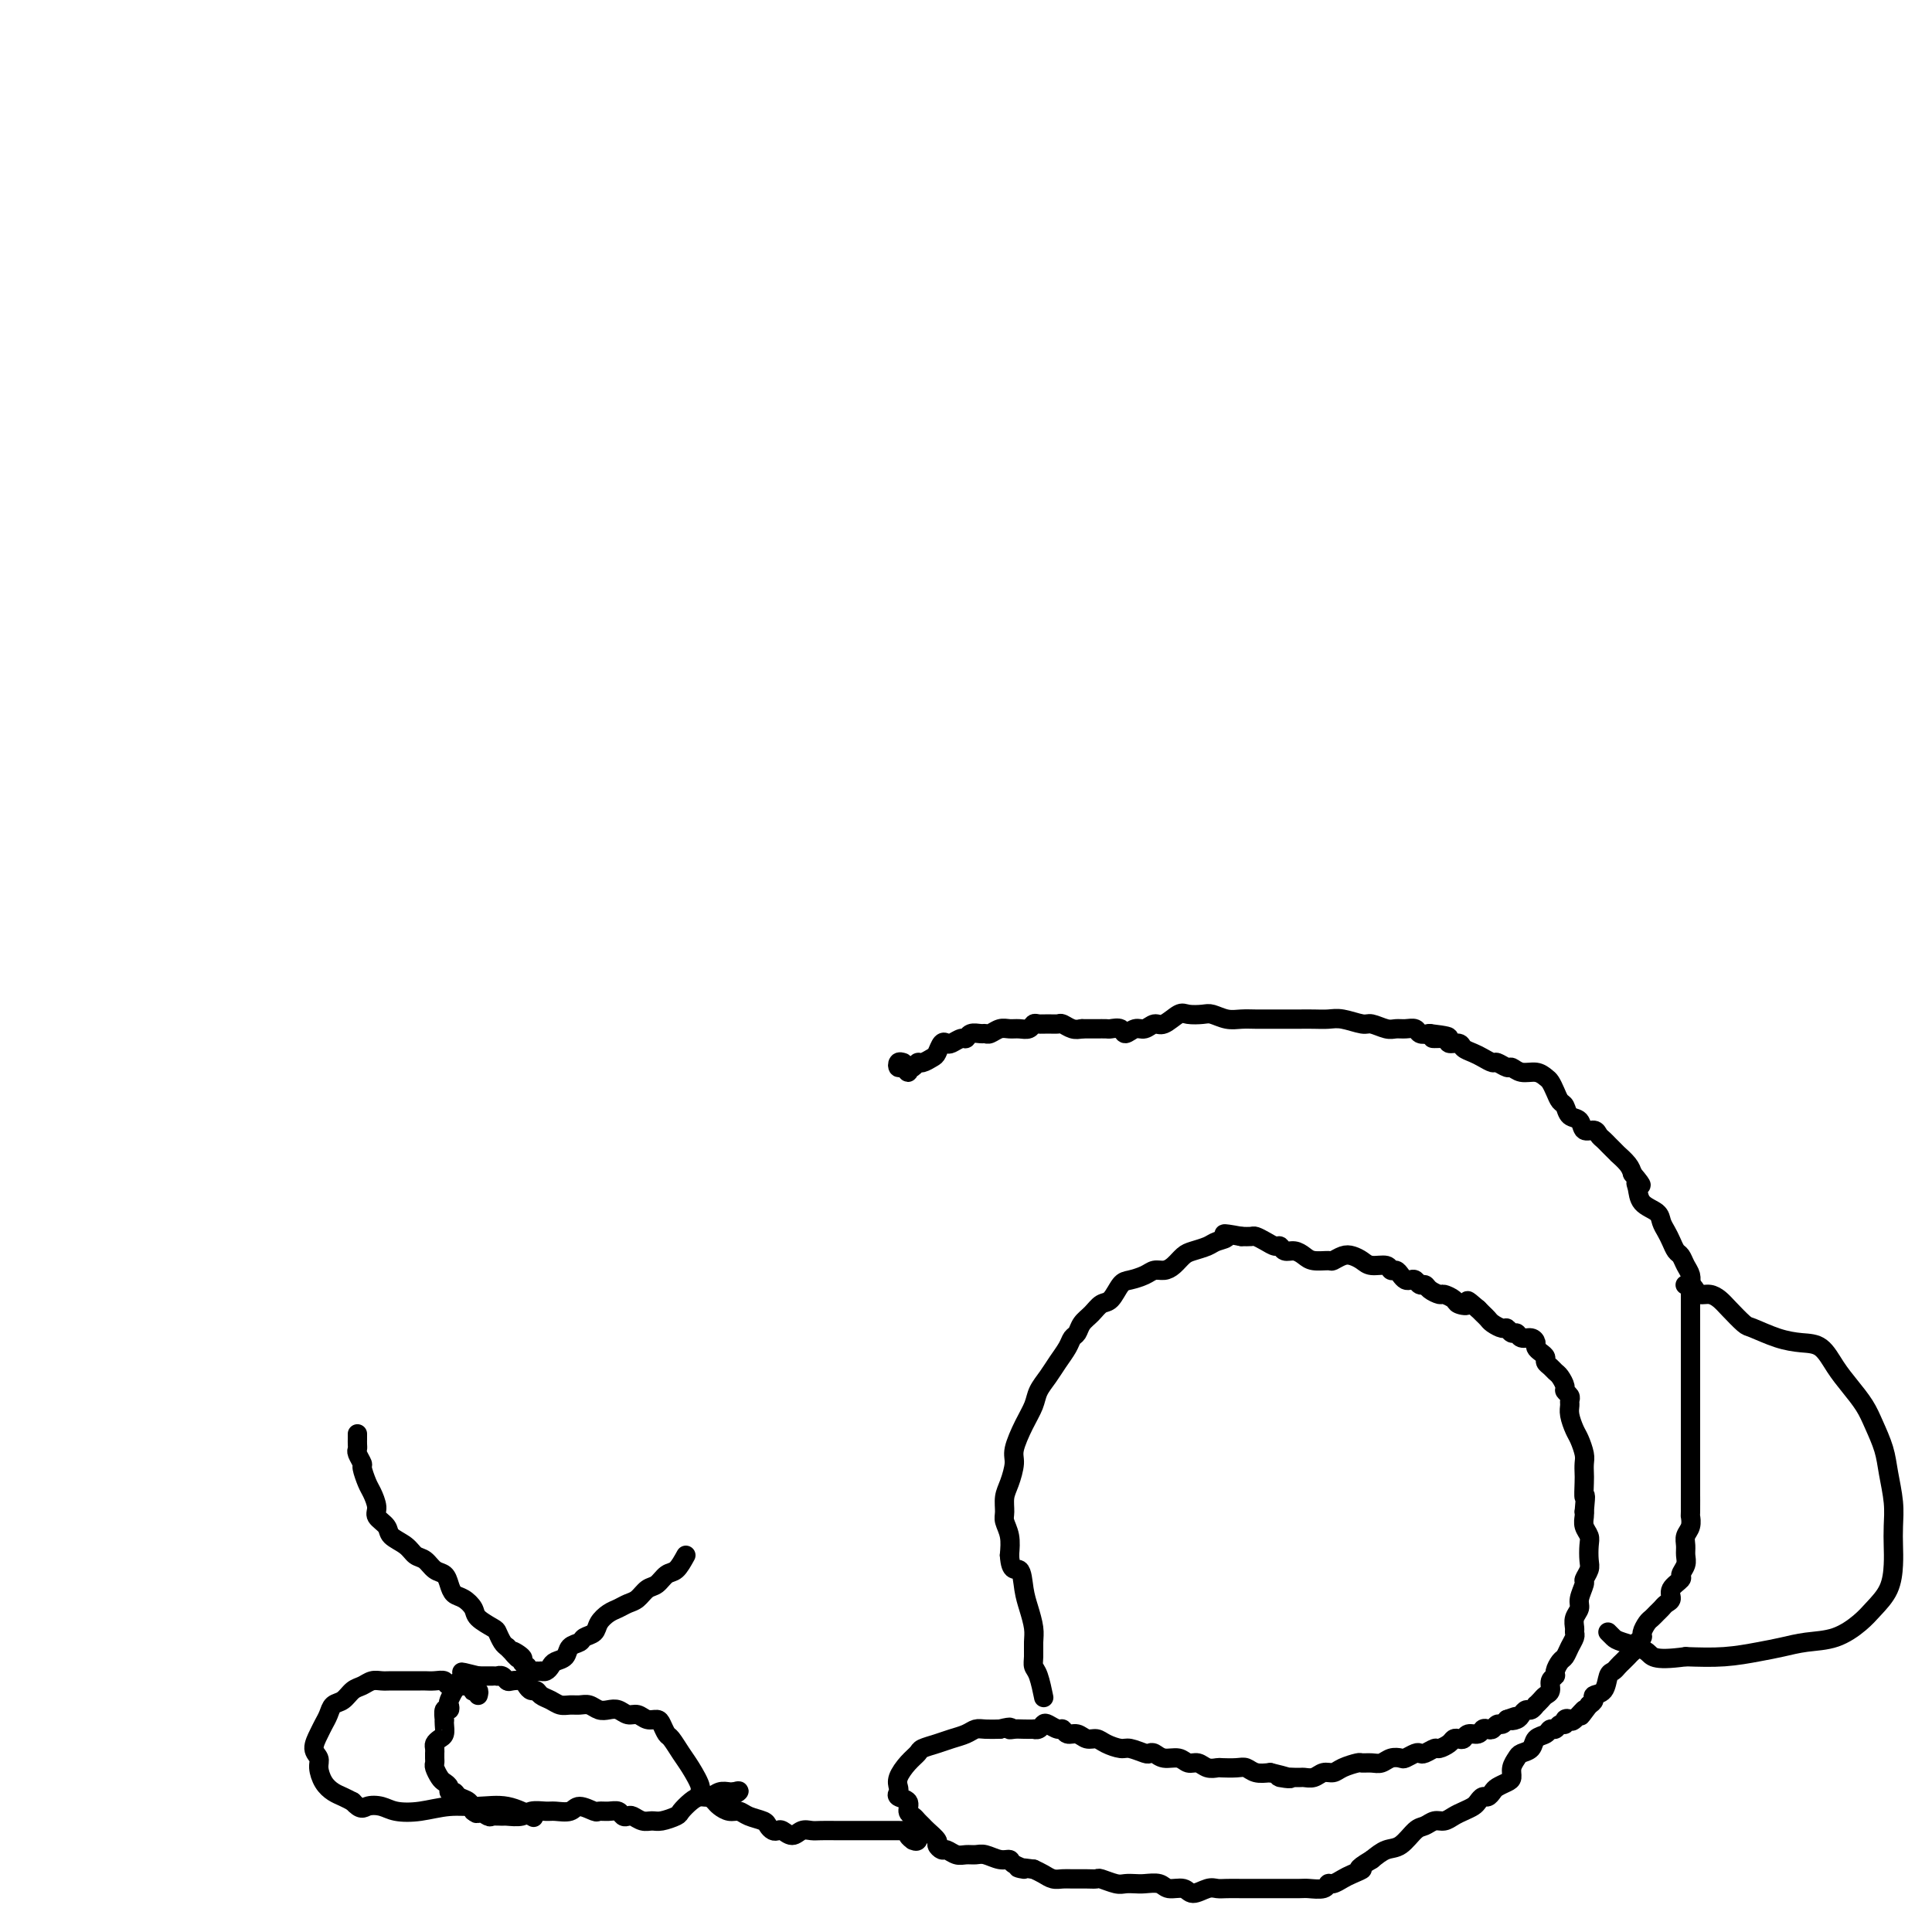 <svg viewBox='0 0 400 400' version='1.1' xmlns='http://www.w3.org/2000/svg' xmlns:xlink='http://www.w3.org/1999/xlink'><g fill='none' stroke='#000000' stroke-width='4' stroke-linecap='round' stroke-linejoin='round'><path d='M187,220c-0.400,-0.124 -0.801,-0.247 -1,0c-0.199,0.247 -0.198,0.865 0,1c0.198,0.135 0.592,-0.211 1,0c0.408,0.211 0.831,0.981 1,1c0.169,0.019 0.086,-0.712 0,-1c-0.086,-0.288 -0.174,-0.133 0,0c0.174,0.133 0.610,0.244 1,0c0.390,-0.244 0.734,-0.843 1,-1c0.266,-0.157 0.453,0.130 1,0c0.547,-0.130 1.455,-0.675 2,-1c0.545,-0.325 0.727,-0.431 1,-1c0.273,-0.569 0.637,-1.601 1,-2c0.363,-0.399 0.726,-0.163 1,0c0.274,0.163 0.458,0.254 1,0c0.542,-0.254 1.441,-0.853 2,-1c0.559,-0.147 0.779,0.158 1,0c0.221,-0.158 0.443,-0.778 1,-1c0.557,-0.222 1.447,-0.045 2,0c0.553,0.045 0.767,-0.041 1,0c0.233,0.041 0.486,0.208 1,0c0.514,-0.208 1.290,-0.792 2,-1c0.710,-0.208 1.355,-0.042 2,0c0.645,0.042 1.289,-0.041 2,0c0.711,0.041 1.490,0.208 2,0c0.510,-0.208 0.752,-0.789 1,-1c0.248,-0.211 0.503,-0.053 1,0c0.497,0.053 1.235,0.000 2,0c0.765,-0.000 1.555,0.051 2,0c0.445,-0.051 0.543,-0.206 1,0c0.457,0.206 1.273,0.773 2,1c0.727,0.227 1.363,0.113 2,0'/><path d='M224,213c3.053,-0.000 2.184,-0.001 2,0c-0.184,0.001 0.317,0.005 1,0c0.683,-0.005 1.548,-0.020 2,0c0.452,0.020 0.491,0.073 1,0c0.509,-0.073 1.487,-0.273 2,0c0.513,0.273 0.559,1.017 1,1c0.441,-0.017 1.277,-0.797 2,-1c0.723,-0.203 1.333,0.170 2,0c0.667,-0.170 1.390,-0.882 2,-1c0.610,-0.118 1.107,0.360 2,0c0.893,-0.360 2.182,-1.557 3,-2c0.818,-0.443 1.167,-0.133 2,0c0.833,0.133 2.151,0.088 3,0c0.849,-0.088 1.227,-0.220 2,0c0.773,0.220 1.939,0.791 3,1c1.061,0.209 2.016,0.056 3,0c0.984,-0.056 1.996,-0.015 3,0c1.004,0.015 2.002,0.004 3,0c0.998,-0.004 1.998,-0.002 3,0c1.002,0.002 2.005,0.005 3,0c0.995,-0.005 1.981,-0.016 3,0c1.019,0.016 2.073,0.061 3,0c0.927,-0.061 1.729,-0.227 3,0c1.271,0.227 3.012,0.846 4,1c0.988,0.154 1.224,-0.156 2,0c0.776,0.156 2.091,0.777 3,1c0.909,0.223 1.412,0.046 2,0c0.588,-0.046 1.261,0.039 2,0c0.739,-0.039 1.545,-0.203 2,0c0.455,0.203 0.559,0.772 1,1c0.441,0.228 1.221,0.114 2,0'/><path d='M296,214c7.384,0.862 2.345,1.019 1,1c-1.345,-0.019 1.005,-0.212 2,0c0.995,0.212 0.637,0.830 1,1c0.363,0.170 1.449,-0.108 2,0c0.551,0.108 0.566,0.602 1,1c0.434,0.398 1.286,0.699 2,1c0.714,0.301 1.290,0.601 2,1c0.710,0.399 1.554,0.895 2,1c0.446,0.105 0.493,-0.183 1,0c0.507,0.183 1.473,0.837 2,1c0.527,0.163 0.613,-0.164 1,0c0.387,0.164 1.073,0.820 2,1c0.927,0.180 2.094,-0.117 3,0c0.906,0.117 1.553,0.646 2,1c0.447,0.354 0.696,0.533 1,1c0.304,0.467 0.663,1.223 1,2c0.337,0.777 0.653,1.575 1,2c0.347,0.425 0.727,0.477 1,1c0.273,0.523 0.440,1.516 1,2c0.560,0.484 1.512,0.458 2,1c0.488,0.542 0.512,1.651 1,2c0.488,0.349 1.440,-0.061 2,0c0.560,0.061 0.729,0.595 1,1c0.271,0.405 0.645,0.681 1,1c0.355,0.319 0.690,0.680 1,1c0.310,0.320 0.594,0.600 1,1c0.406,0.400 0.934,0.922 1,1c0.066,0.078 -0.328,-0.287 0,0c0.328,0.287 1.380,1.225 2,2c0.620,0.775 0.810,1.388 1,2'/><path d='M338,243c2.861,3.374 1.512,2.307 1,2c-0.512,-0.307 -0.187,0.144 0,1c0.187,0.856 0.235,2.116 1,3c0.765,0.884 2.246,1.393 3,2c0.754,0.607 0.779,1.314 1,2c0.221,0.686 0.636,1.353 1,2c0.364,0.647 0.676,1.276 1,2c0.324,0.724 0.661,1.545 1,2c0.339,0.455 0.679,0.545 1,1c0.321,0.455 0.622,1.277 1,2c0.378,0.723 0.833,1.347 1,2c0.167,0.653 0.045,1.333 0,2c-0.045,0.667 -0.012,1.319 0,2c0.012,0.681 0.003,1.389 0,2c-0.003,0.611 -0.001,1.125 0,2c0.001,0.875 0.000,2.110 0,3c-0.000,0.890 -0.000,1.435 0,2c0.000,0.565 0.000,1.148 0,2c-0.000,0.852 -0.000,1.971 0,3c0.000,1.029 0.000,1.966 0,3c-0.000,1.034 -0.000,2.164 0,3c0.000,0.836 0.000,1.378 0,2c-0.000,0.622 -0.000,1.325 0,2c0.000,0.675 0.000,1.323 0,2c-0.000,0.677 -0.000,1.384 0,2c0.000,0.616 0.000,1.141 0,2c-0.000,0.859 -0.000,2.051 0,3c0.000,0.949 0.000,1.657 0,2c-0.000,0.343 -0.000,0.323 0,1c0.000,0.677 0.000,2.051 0,3c-0.000,0.949 -0.000,1.475 0,2'/><path d='M350,309c-0.001,6.706 -0.004,1.971 0,1c0.004,-0.971 0.015,1.823 0,3c-0.015,1.177 -0.057,0.738 0,1c0.057,0.262 0.213,1.225 0,2c-0.213,0.775 -0.793,1.363 -1,2c-0.207,0.637 -0.039,1.322 0,2c0.039,0.678 -0.050,1.350 0,2c0.050,0.650 0.238,1.277 0,2c-0.238,0.723 -0.904,1.542 -1,2c-0.096,0.458 0.378,0.557 0,1c-0.378,0.443 -1.607,1.232 -2,2c-0.393,0.768 0.049,1.515 0,2c-0.049,0.485 -0.590,0.706 -1,1c-0.410,0.294 -0.688,0.660 -1,1c-0.312,0.340 -0.657,0.654 -1,1c-0.343,0.346 -0.684,0.723 -1,1c-0.316,0.277 -0.606,0.456 -1,1c-0.394,0.544 -0.893,1.455 -1,2c-0.107,0.545 0.179,0.723 0,1c-0.179,0.277 -0.821,0.652 -1,1c-0.179,0.348 0.107,0.671 0,1c-0.107,0.329 -0.606,0.666 -1,1c-0.394,0.334 -0.683,0.665 -1,1c-0.317,0.335 -0.661,0.675 -1,1c-0.339,0.325 -0.673,0.636 -1,1c-0.327,0.364 -0.647,0.780 -1,1c-0.353,0.220 -0.738,0.244 -1,1c-0.262,0.756 -0.400,2.244 -1,3c-0.600,0.756 -1.662,0.780 -2,1c-0.338,0.220 0.046,0.634 0,1c-0.046,0.366 -0.523,0.683 -1,1'/><path d='M329,353c-3.056,4.129 -1.196,1.450 -1,1c0.196,-0.450 -1.271,1.328 -2,2c-0.729,0.672 -0.720,0.237 -1,0c-0.280,-0.237 -0.849,-0.274 -1,0c-0.151,0.274 0.115,0.861 0,1c-0.115,0.139 -0.612,-0.171 -1,0c-0.388,0.171 -0.666,0.823 -1,1c-0.334,0.177 -0.723,-0.121 -1,0c-0.277,0.121 -0.441,0.662 -1,1c-0.559,0.338 -1.513,0.475 -2,1c-0.487,0.525 -0.508,1.440 -1,2c-0.492,0.560 -1.454,0.766 -2,1c-0.546,0.234 -0.675,0.497 -1,1c-0.325,0.503 -0.847,1.248 -1,2c-0.153,0.752 0.061,1.512 0,2c-0.061,0.488 -0.397,0.704 -1,1c-0.603,0.296 -1.471,0.671 -2,1c-0.529,0.329 -0.718,0.613 -1,1c-0.282,0.387 -0.656,0.877 -1,1c-0.344,0.123 -0.658,-0.122 -1,0c-0.342,0.122 -0.710,0.611 -1,1c-0.290,0.389 -0.500,0.678 -1,1c-0.500,0.322 -1.289,0.678 -2,1c-0.711,0.322 -1.344,0.609 -2,1c-0.656,0.391 -1.333,0.886 -2,1c-0.667,0.114 -1.322,-0.153 -2,0c-0.678,0.153 -1.378,0.726 -2,1c-0.622,0.274 -1.167,0.249 -2,1c-0.833,0.751 -1.955,2.279 -3,3c-1.045,0.721 -2.013,0.635 -3,1c-0.987,0.365 -1.994,1.183 -3,2'/><path d='M284,385c-4.069,2.415 -2.243,1.953 -2,2c0.243,0.047 -1.099,0.605 -2,1c-0.901,0.395 -1.362,0.628 -2,1c-0.638,0.372 -1.453,0.884 -2,1c-0.547,0.116 -0.826,-0.165 -1,0c-0.174,0.165 -0.244,0.776 -1,1c-0.756,0.224 -2.197,0.060 -3,0c-0.803,-0.060 -0.966,-0.016 -2,0c-1.034,0.016 -2.938,0.004 -4,0c-1.062,-0.004 -1.282,-0.001 -2,0c-0.718,0.001 -1.934,-0.001 -3,0c-1.066,0.001 -1.980,0.005 -3,0c-1.020,-0.005 -2.145,-0.020 -3,0c-0.855,0.020 -1.440,0.073 -2,0c-0.560,-0.073 -1.093,-0.272 -2,0c-0.907,0.272 -2.186,1.015 -3,1c-0.814,-0.015 -1.162,-0.789 -2,-1c-0.838,-0.211 -2.164,0.139 -3,0c-0.836,-0.139 -1.181,-0.768 -2,-1c-0.819,-0.232 -2.111,-0.066 -3,0c-0.889,0.066 -1.375,0.032 -2,0c-0.625,-0.032 -1.388,-0.061 -2,0c-0.612,0.061 -1.074,0.213 -2,0c-0.926,-0.213 -2.317,-0.789 -3,-1c-0.683,-0.211 -0.658,-0.056 -1,0c-0.342,0.056 -1.050,0.012 -2,0c-0.950,-0.012 -2.141,0.008 -3,0c-0.859,-0.008 -1.385,-0.043 -2,0c-0.615,0.043 -1.319,0.166 -2,0c-0.681,-0.166 -1.337,-0.619 -2,-1c-0.663,-0.381 -1.331,-0.691 -2,-1'/><path d='M214,387c-5.447,-0.730 -2.566,-0.056 -2,0c0.566,0.056 -1.185,-0.507 -2,-1c-0.815,-0.493 -0.694,-0.917 -1,-1c-0.306,-0.083 -1.040,0.175 -2,0c-0.960,-0.175 -2.145,-0.783 -3,-1c-0.855,-0.217 -1.381,-0.043 -2,0c-0.619,0.043 -1.333,-0.044 -2,0c-0.667,0.044 -1.287,0.220 -2,0c-0.713,-0.220 -1.518,-0.836 -2,-1c-0.482,-0.164 -0.640,0.125 -1,0c-0.360,-0.125 -0.923,-0.663 -1,-1c-0.077,-0.337 0.330,-0.472 0,-1c-0.330,-0.528 -1.399,-1.450 -2,-2c-0.601,-0.550 -0.733,-0.729 -1,-1c-0.267,-0.271 -0.667,-0.636 -1,-1c-0.333,-0.364 -0.597,-0.728 -1,-1c-0.403,-0.272 -0.945,-0.454 -1,-1c-0.055,-0.546 0.376,-1.458 0,-2c-0.376,-0.542 -1.559,-0.715 -2,-1c-0.441,-0.285 -0.139,-0.682 0,-1c0.139,-0.318 0.116,-0.557 0,-1c-0.116,-0.443 -0.323,-1.088 0,-2c0.323,-0.912 1.177,-2.090 2,-3c0.823,-0.910 1.613,-1.553 2,-2c0.387,-0.447 0.369,-0.698 1,-1c0.631,-0.302 1.912,-0.655 3,-1c1.088,-0.345 1.985,-0.681 3,-1c1.015,-0.319 2.148,-0.622 3,-1c0.852,-0.378 1.422,-0.833 2,-1c0.578,-0.167 1.165,-0.048 2,0c0.835,0.048 1.917,0.024 3,0'/><path d='M207,358c3.046,-0.774 2.160,-0.208 2,0c-0.160,0.208 0.405,0.057 1,0c0.595,-0.057 1.220,-0.019 2,0c0.780,0.019 1.713,0.018 2,0c0.287,-0.018 -0.074,-0.053 0,0c0.074,0.053 0.583,0.195 1,0c0.417,-0.195 0.741,-0.728 1,-1c0.259,-0.272 0.454,-0.284 1,0c0.546,0.284 1.445,0.865 2,1c0.555,0.135 0.768,-0.175 1,0c0.232,0.175 0.484,0.834 1,1c0.516,0.166 1.297,-0.162 2,0c0.703,0.162 1.328,0.813 2,1c0.672,0.187 1.392,-0.090 2,0c0.608,0.090 1.105,0.546 2,1c0.895,0.454 2.190,0.905 3,1c0.810,0.095 1.136,-0.167 2,0c0.864,0.167 2.266,0.762 3,1c0.734,0.238 0.801,0.120 1,0c0.199,-0.120 0.528,-0.244 1,0c0.472,0.244 1.085,0.854 2,1c0.915,0.146 2.133,-0.171 3,0c0.867,0.171 1.382,0.830 2,1c0.618,0.170 1.338,-0.150 2,0c0.662,0.150 1.266,0.771 2,1c0.734,0.229 1.599,0.065 2,0c0.401,-0.065 0.337,-0.031 1,0c0.663,0.031 2.054,0.060 3,0c0.946,-0.060 1.447,-0.208 2,0c0.553,0.208 1.158,0.774 2,1c0.842,0.226 1.921,0.113 3,0'/><path d='M263,367c7.413,1.772 2.945,1.203 2,1c-0.945,-0.203 1.634,-0.040 3,0c1.366,0.040 1.519,-0.045 2,0c0.481,0.045 1.288,0.218 2,0c0.712,-0.218 1.328,-0.829 2,-1c0.672,-0.171 1.402,0.098 2,0c0.598,-0.098 1.066,-0.561 2,-1c0.934,-0.439 2.333,-0.853 3,-1c0.667,-0.147 0.602,-0.025 1,0c0.398,0.025 1.257,-0.045 2,0c0.743,0.045 1.369,0.204 2,0c0.631,-0.204 1.269,-0.773 2,-1c0.731,-0.227 1.557,-0.112 2,0c0.443,0.112 0.504,0.222 1,0c0.496,-0.222 1.427,-0.777 2,-1c0.573,-0.223 0.787,-0.115 1,0c0.213,0.115 0.424,0.237 1,0c0.576,-0.237 1.516,-0.834 2,-1c0.484,-0.166 0.511,0.100 1,0c0.489,-0.100 1.439,-0.567 2,-1c0.561,-0.433 0.731,-0.833 1,-1c0.269,-0.167 0.635,-0.101 1,0c0.365,0.101 0.728,0.237 1,0c0.272,-0.237 0.454,-0.847 1,-1c0.546,-0.153 1.456,0.151 2,0c0.544,-0.151 0.723,-0.758 1,-1c0.277,-0.242 0.652,-0.120 1,0c0.348,0.120 0.671,0.238 1,0c0.329,-0.238 0.666,-0.833 1,-1c0.334,-0.167 0.667,0.095 1,0c0.333,-0.095 0.667,-0.548 1,-1'/><path d='M312,356c3.427,-1.249 1.495,-0.372 1,0c-0.495,0.372 0.446,0.239 1,0c0.554,-0.239 0.722,-0.585 1,-1c0.278,-0.415 0.666,-0.899 1,-1c0.334,-0.101 0.614,0.180 1,0c0.386,-0.180 0.878,-0.821 1,-1c0.122,-0.179 -0.126,0.103 0,0c0.126,-0.103 0.626,-0.591 1,-1c0.374,-0.409 0.621,-0.738 1,-1c0.379,-0.262 0.889,-0.455 1,-1c0.111,-0.545 -0.177,-1.441 0,-2c0.177,-0.559 0.821,-0.783 1,-1c0.179,-0.217 -0.106,-0.429 0,-1c0.106,-0.571 0.603,-1.501 1,-2c0.397,-0.499 0.695,-0.567 1,-1c0.305,-0.433 0.616,-1.232 1,-2c0.384,-0.768 0.839,-1.504 1,-2c0.161,-0.496 0.028,-0.750 0,-1c-0.028,-0.250 0.049,-0.494 0,-1c-0.049,-0.506 -0.224,-1.272 0,-2c0.224,-0.728 0.848,-1.417 1,-2c0.152,-0.583 -0.170,-1.061 0,-2c0.170,-0.939 0.830,-2.338 1,-3c0.170,-0.662 -0.150,-0.586 0,-1c0.150,-0.414 0.768,-1.318 1,-2c0.232,-0.682 0.076,-1.142 0,-2c-0.076,-0.858 -0.073,-2.114 0,-3c0.073,-0.886 0.215,-1.402 0,-2c-0.215,-0.598 -0.789,-1.276 -1,-2c-0.211,-0.724 -0.060,-1.492 0,-2c0.060,-0.508 0.030,-0.754 0,-1'/><path d='M328,313c0.464,-4.854 0.125,-2.990 0,-3c-0.125,-0.010 -0.037,-1.893 0,-3c0.037,-1.107 0.021,-1.436 0,-2c-0.021,-0.564 -0.048,-1.362 0,-2c0.048,-0.638 0.171,-1.116 0,-2c-0.171,-0.884 -0.634,-2.173 -1,-3c-0.366,-0.827 -0.633,-1.191 -1,-2c-0.367,-0.809 -0.834,-2.062 -1,-3c-0.166,-0.938 -0.029,-1.560 0,-2c0.029,-0.440 -0.048,-0.699 0,-1c0.048,-0.301 0.220,-0.644 0,-1c-0.220,-0.356 -0.832,-0.725 -1,-1c-0.168,-0.275 0.109,-0.455 0,-1c-0.109,-0.545 -0.603,-1.455 -1,-2c-0.397,-0.545 -0.698,-0.723 -1,-1c-0.302,-0.277 -0.607,-0.652 -1,-1c-0.393,-0.348 -0.875,-0.670 -1,-1c-0.125,-0.330 0.108,-0.667 0,-1c-0.108,-0.333 -0.558,-0.663 -1,-1c-0.442,-0.337 -0.878,-0.683 -1,-1c-0.122,-0.317 0.070,-0.606 0,-1c-0.070,-0.394 -0.400,-0.894 -1,-1c-0.600,-0.106 -1.469,0.183 -2,0c-0.531,-0.183 -0.723,-0.837 -1,-1c-0.277,-0.163 -0.637,0.163 -1,0c-0.363,-0.163 -0.727,-0.817 -1,-1c-0.273,-0.183 -0.454,0.106 -1,0c-0.546,-0.106 -1.456,-0.606 -2,-1c-0.544,-0.394 -0.724,-0.683 -1,-1c-0.276,-0.317 -0.650,-0.662 -1,-1c-0.350,-0.338 -0.675,-0.669 -1,-1'/><path d='M306,271c-3.124,-2.713 -1.935,-1.497 -2,-1c-0.065,0.497 -1.383,0.274 -2,0c-0.617,-0.274 -0.532,-0.599 -1,-1c-0.468,-0.401 -1.487,-0.877 -2,-1c-0.513,-0.123 -0.519,0.107 -1,0c-0.481,-0.107 -1.438,-0.551 -2,-1c-0.562,-0.449 -0.728,-0.904 -1,-1c-0.272,-0.096 -0.650,0.168 -1,0c-0.350,-0.168 -0.671,-0.767 -1,-1c-0.329,-0.233 -0.666,-0.100 -1,0c-0.334,0.100 -0.665,0.166 -1,0c-0.335,-0.166 -0.674,-0.566 -1,-1c-0.326,-0.434 -0.640,-0.904 -1,-1c-0.360,-0.096 -0.768,0.181 -1,0c-0.232,-0.181 -0.288,-0.820 -1,-1c-0.712,-0.180 -2.079,0.099 -3,0c-0.921,-0.099 -1.397,-0.577 -2,-1c-0.603,-0.423 -1.334,-0.792 -2,-1c-0.666,-0.208 -1.267,-0.255 -2,0c-0.733,0.255 -1.600,0.810 -2,1c-0.400,0.190 -0.334,0.013 -1,0c-0.666,-0.013 -2.062,0.136 -3,0c-0.938,-0.136 -1.416,-0.558 -2,-1c-0.584,-0.442 -1.272,-0.906 -2,-1c-0.728,-0.094 -1.494,0.181 -2,0c-0.506,-0.181 -0.751,-0.819 -1,-1c-0.249,-0.181 -0.503,0.095 -1,0c-0.497,-0.095 -1.236,-0.562 -2,-1c-0.764,-0.438 -1.552,-0.849 -2,-1c-0.448,-0.151 -0.557,-0.043 -1,0c-0.443,0.043 -1.222,0.022 -2,0'/><path d='M257,256c-5.220,-0.976 -3.271,-0.417 -3,0c0.271,0.417 -1.135,0.693 -2,1c-0.865,0.307 -1.190,0.647 -2,1c-0.810,0.353 -2.104,0.721 -3,1c-0.896,0.279 -1.394,0.470 -2,1c-0.606,0.530 -1.321,1.399 -2,2c-0.679,0.601 -1.323,0.932 -2,1c-0.677,0.068 -1.389,-0.129 -2,0c-0.611,0.129 -1.122,0.583 -2,1c-0.878,0.417 -2.122,0.797 -3,1c-0.878,0.203 -1.391,0.228 -2,1c-0.609,0.772 -1.315,2.291 -2,3c-0.685,0.709 -1.350,0.609 -2,1c-0.650,0.391 -1.287,1.273 -2,2c-0.713,0.727 -1.504,1.300 -2,2c-0.496,0.700 -0.699,1.527 -1,2c-0.301,0.473 -0.700,0.591 -1,1c-0.300,0.409 -0.499,1.109 -1,2c-0.501,0.891 -1.302,1.972 -2,3c-0.698,1.028 -1.291,2.001 -2,3c-0.709,0.999 -1.534,2.023 -2,3c-0.466,0.977 -0.572,1.907 -1,3c-0.428,1.093 -1.176,2.350 -2,4c-0.824,1.650 -1.723,3.692 -2,5c-0.277,1.308 0.068,1.883 0,3c-0.068,1.117 -0.551,2.777 -1,4c-0.449,1.223 -0.866,2.010 -1,3c-0.134,0.990 0.016,2.183 0,3c-0.016,0.817 -0.197,1.258 0,2c0.197,0.742 0.770,1.783 1,3c0.230,1.217 0.115,2.608 0,4'/><path d='M209,322c0.249,3.890 1.373,2.617 2,3c0.627,0.383 0.757,2.424 1,4c0.243,1.576 0.600,2.688 1,4c0.400,1.312 0.842,2.824 1,4c0.158,1.176 0.032,2.014 0,3c-0.032,0.986 0.030,2.118 0,3c-0.030,0.882 -0.152,1.515 0,2c0.152,0.485 0.579,0.823 1,2c0.421,1.177 0.834,3.193 1,4c0.166,0.807 0.083,0.403 0,0'/><path d='M349,266c-0.088,0.022 -0.175,0.044 0,0c0.175,-0.044 0.614,-0.153 1,0c0.386,0.153 0.721,0.567 1,1c0.279,0.433 0.502,0.883 1,1c0.498,0.117 1.272,-0.100 2,0c0.728,0.100 1.411,0.517 2,1c0.589,0.483 1.084,1.033 2,2c0.916,0.967 2.254,2.351 3,3c0.746,0.649 0.899,0.564 2,1c1.101,0.436 3.151,1.393 5,2c1.849,0.607 3.496,0.865 5,1c1.504,0.135 2.864,0.149 4,1c1.136,0.851 2.048,2.541 3,4c0.952,1.459 1.942,2.688 3,4c1.058,1.312 2.182,2.706 3,4c0.818,1.294 1.329,2.488 2,4c0.671,1.512 1.500,3.342 2,5c0.500,1.658 0.670,3.145 1,5c0.330,1.855 0.819,4.078 1,6c0.181,1.922 0.053,3.543 0,5c-0.053,1.457 -0.032,2.749 0,4c0.032,1.251 0.075,2.461 0,4c-0.075,1.539 -0.270,3.406 -1,5c-0.730,1.594 -1.997,2.913 -3,4c-1.003,1.087 -1.743,1.940 -3,3c-1.257,1.060 -3.033,2.326 -5,3c-1.967,0.674 -4.127,0.755 -6,1c-1.873,0.245 -3.461,0.653 -5,1c-1.539,0.347 -3.030,0.632 -5,1c-1.970,0.368 -4.420,0.819 -7,1c-2.580,0.181 -5.290,0.090 -8,0'/><path d='M349,343c-7.106,0.966 -6.871,-0.120 -8,-1c-1.129,-0.880 -3.622,-1.556 -5,-2c-1.378,-0.444 -1.640,-0.658 -2,-1c-0.360,-0.342 -0.817,-0.812 -1,-1c-0.183,-0.188 -0.091,-0.094 0,0'/><path d='M191,379c-0.455,-0.228 -0.911,-0.456 -1,0c-0.089,0.456 0.187,1.597 0,2c-0.187,0.403 -0.838,0.070 -1,0c-0.162,-0.070 0.164,0.125 0,0c-0.164,-0.125 -0.817,-0.569 -1,-1c-0.183,-0.431 0.106,-0.847 0,-1c-0.106,-0.153 -0.606,-0.041 -1,0c-0.394,0.041 -0.682,0.011 -1,0c-0.318,-0.011 -0.666,-0.003 -1,0c-0.334,0.003 -0.655,0.001 -1,0c-0.345,-0.001 -0.715,-0.000 -1,0c-0.285,0.000 -0.484,0.000 -1,0c-0.516,-0.000 -1.349,-0.000 -2,0c-0.651,0.000 -1.119,0.000 -2,0c-0.881,-0.000 -2.175,-0.001 -3,0c-0.825,0.001 -1.179,0.005 -2,0c-0.821,-0.005 -2.107,-0.019 -3,0c-0.893,0.019 -1.391,0.072 -2,0c-0.609,-0.072 -1.329,-0.267 -2,0c-0.671,0.267 -1.294,0.997 -2,1c-0.706,0.003 -1.497,-0.720 -2,-1c-0.503,-0.280 -0.719,-0.116 -1,0c-0.281,0.116 -0.628,0.185 -1,0c-0.372,-0.185 -0.771,-0.623 -1,-1c-0.229,-0.377 -0.289,-0.692 -1,-1c-0.711,-0.308 -2.074,-0.607 -3,-1c-0.926,-0.393 -1.414,-0.879 -2,-1c-0.586,-0.121 -1.271,0.122 -2,0c-0.729,-0.122 -1.504,-0.610 -2,-1c-0.496,-0.390 -0.713,-0.683 -1,-1c-0.287,-0.317 -0.643,-0.659 -1,-1'/><path d='M147,372c-2.677,-1.329 -1.869,-1.153 -2,-2c-0.131,-0.847 -1.201,-2.717 -2,-4c-0.799,-1.283 -1.327,-1.980 -2,-3c-0.673,-1.020 -1.493,-2.363 -2,-3c-0.507,-0.637 -0.702,-0.567 -1,-1c-0.298,-0.433 -0.699,-1.369 -1,-2c-0.301,-0.631 -0.503,-0.957 -1,-1c-0.497,-0.043 -1.288,0.199 -2,0c-0.712,-0.199 -1.346,-0.837 -2,-1c-0.654,-0.163 -1.330,0.149 -2,0c-0.670,-0.149 -1.334,-0.758 -2,-1c-0.666,-0.242 -1.333,-0.118 -2,0c-0.667,0.118 -1.333,0.229 -2,0c-0.667,-0.229 -1.333,-0.796 -2,-1c-0.667,-0.204 -1.334,-0.043 -2,0c-0.666,0.043 -1.330,-0.031 -2,0c-0.670,0.031 -1.345,0.167 -2,0c-0.655,-0.167 -1.289,-0.636 -2,-1c-0.711,-0.364 -1.499,-0.623 -2,-1c-0.501,-0.377 -0.715,-0.872 -1,-1c-0.285,-0.128 -0.640,0.110 -1,0c-0.360,-0.110 -0.726,-0.569 -1,-1c-0.274,-0.431 -0.455,-0.833 -1,-1c-0.545,-0.167 -1.452,-0.097 -2,0c-0.548,0.097 -0.737,0.222 -1,0c-0.263,-0.222 -0.599,-0.792 -1,-1c-0.401,-0.208 -0.867,-0.056 -1,0c-0.133,0.056 0.067,0.015 0,0c-0.067,-0.015 -0.403,-0.004 -1,0c-0.597,0.004 -1.456,0.001 -2,0c-0.544,-0.001 -0.772,-0.001 -1,0'/><path d='M99,347c-6.118,-1.552 -2.412,-0.432 -1,0c1.412,0.432 0.532,0.176 0,0c-0.532,-0.176 -0.716,-0.273 -1,0c-0.284,0.273 -0.668,0.917 -1,1c-0.332,0.083 -0.611,-0.396 -1,0c-0.389,0.396 -0.888,1.665 -1,2c-0.112,0.335 0.162,-0.266 0,0c-0.162,0.266 -0.761,1.400 -1,2c-0.239,0.600 -0.116,0.668 0,1c0.116,0.332 0.227,0.928 0,1c-0.227,0.072 -0.792,-0.380 -1,0c-0.208,0.380 -0.058,1.593 0,2c0.058,0.407 0.026,0.007 0,0c-0.026,-0.007 -0.045,0.379 0,1c0.045,0.621 0.156,1.477 0,2c-0.156,0.523 -0.578,0.714 -1,1c-0.422,0.286 -0.845,0.668 -1,1c-0.155,0.332 -0.041,0.614 0,1c0.041,0.386 0.010,0.876 0,1c-0.010,0.124 0.000,-0.118 0,0c-0.000,0.118 -0.011,0.595 0,1c0.011,0.405 0.046,0.738 0,1c-0.046,0.262 -0.171,0.452 0,1c0.171,0.548 0.637,1.452 1,2c0.363,0.548 0.621,0.738 1,1c0.379,0.262 0.879,0.594 1,1c0.121,0.406 -0.136,0.885 0,1c0.136,0.115 0.665,-0.134 1,0c0.335,0.134 0.475,0.651 1,1c0.525,0.349 1.436,0.528 2,1c0.564,0.472 0.782,1.236 1,2'/><path d='M98,375c1.196,1.022 0.686,0.077 1,0c0.314,-0.077 1.453,0.712 2,1c0.547,0.288 0.501,0.073 1,0c0.499,-0.073 1.541,-0.005 2,0c0.459,0.005 0.334,-0.051 1,0c0.666,0.051 2.122,0.211 3,0c0.878,-0.211 1.178,-0.793 2,-1c0.822,-0.207 2.164,-0.037 3,0c0.836,0.037 1.165,-0.057 2,0c0.835,0.057 2.177,0.264 3,0c0.823,-0.264 1.127,-1.000 2,-1c0.873,-0.000 2.314,0.736 3,1c0.686,0.264 0.618,0.057 1,0c0.382,-0.057 1.215,0.036 2,0c0.785,-0.036 1.523,-0.202 2,0c0.477,0.202 0.694,0.772 1,1c0.306,0.228 0.699,0.115 1,0c0.301,-0.115 0.508,-0.230 1,0c0.492,0.230 1.269,0.806 2,1c0.731,0.194 1.417,0.007 2,0c0.583,-0.007 1.062,0.166 2,0c0.938,-0.166 2.334,-0.670 3,-1c0.666,-0.330 0.601,-0.484 1,-1c0.399,-0.516 1.262,-1.392 2,-2c0.738,-0.608 1.350,-0.948 2,-1c0.650,-0.052 1.337,0.182 2,0c0.663,-0.182 1.302,-0.781 2,-1c0.698,-0.219 1.455,-0.059 2,0c0.545,0.059 0.877,0.016 1,0c0.123,-0.016 0.035,-0.005 0,0c-0.035,0.005 -0.018,0.002 0,0'/><path d='M152,371c2.214,-0.702 0.250,0.542 -1,1c-1.250,0.458 -1.786,0.131 -2,0c-0.214,-0.131 -0.107,-0.065 0,0'/><path d='M99,351c0.112,-0.415 0.224,-0.829 0,-1c-0.224,-0.171 -0.782,-0.098 -1,0c-0.218,0.098 -0.094,0.222 0,0c0.094,-0.222 0.158,-0.791 0,-1c-0.158,-0.209 -0.538,-0.060 -1,0c-0.462,0.060 -1.005,0.030 -1,0c0.005,-0.030 0.559,-0.061 0,0c-0.559,0.061 -2.230,0.212 -3,0c-0.770,-0.212 -0.640,-0.789 -1,-1c-0.360,-0.211 -1.212,-0.057 -2,0c-0.788,0.057 -1.513,0.015 -2,0c-0.487,-0.015 -0.735,-0.004 -1,0c-0.265,0.004 -0.546,0.000 -1,0c-0.454,-0.000 -1.080,0.003 -2,0c-0.920,-0.003 -2.133,-0.013 -3,0c-0.867,0.013 -1.387,0.049 -2,0c-0.613,-0.049 -1.320,-0.183 -2,0c-0.680,0.183 -1.334,0.682 -2,1c-0.666,0.318 -1.344,0.456 -2,1c-0.656,0.544 -1.288,1.496 -2,2c-0.712,0.504 -1.502,0.561 -2,1c-0.498,0.439 -0.704,1.258 -1,2c-0.296,0.742 -0.682,1.405 -1,2c-0.318,0.595 -0.566,1.122 -1,2c-0.434,0.878 -1.053,2.109 -1,3c0.053,0.891 0.776,1.443 1,2c0.224,0.557 -0.053,1.119 0,2c0.053,0.881 0.437,2.082 1,3c0.563,0.918 1.305,1.555 2,2c0.695,0.445 1.341,0.699 2,1c0.659,0.301 1.329,0.651 2,1'/><path d='M73,373c1.768,1.943 2.186,1.301 3,1c0.814,-0.301 2.022,-0.262 3,0c0.978,0.262 1.726,0.748 3,1c1.274,0.252 3.074,0.271 5,0c1.926,-0.271 3.977,-0.832 6,-1c2.023,-0.168 4.016,0.058 6,0c1.984,-0.058 3.957,-0.400 6,0c2.043,0.400 4.155,1.543 5,2c0.845,0.457 0.422,0.229 0,0'/><path d='M74,297c0.000,-0.119 0.000,-0.239 0,0c-0.000,0.239 -0.001,0.836 0,1c0.001,0.164 0.004,-0.107 0,0c-0.004,0.107 -0.016,0.590 0,1c0.016,0.410 0.060,0.747 0,1c-0.060,0.253 -0.224,0.423 0,1c0.224,0.577 0.835,1.562 1,2c0.165,0.438 -0.115,0.330 0,1c0.115,0.670 0.627,2.119 1,3c0.373,0.881 0.609,1.195 1,2c0.391,0.805 0.938,2.102 1,3c0.062,0.898 -0.359,1.396 0,2c0.359,0.604 1.500,1.312 2,2c0.500,0.688 0.360,1.354 1,2c0.640,0.646 2.059,1.272 3,2c0.941,0.728 1.404,1.560 2,2c0.596,0.440 1.325,0.489 2,1c0.675,0.511 1.297,1.484 2,2c0.703,0.516 1.488,0.575 2,1c0.512,0.425 0.751,1.216 1,2c0.249,0.784 0.508,1.562 1,2c0.492,0.438 1.217,0.536 2,1c0.783,0.464 1.624,1.294 2,2c0.376,0.706 0.286,1.289 1,2c0.714,0.711 2.233,1.551 3,2c0.767,0.449 0.784,0.505 1,1c0.216,0.495 0.633,1.427 1,2c0.367,0.573 0.683,0.786 1,1'/><path d='M105,341c3.968,4.045 1.389,1.657 1,1c-0.389,-0.657 1.411,0.416 2,1c0.589,0.584 -0.034,0.678 0,1c0.034,0.322 0.726,0.871 1,1c0.274,0.129 0.129,-0.162 0,0c-0.129,0.162 -0.241,0.775 0,1c0.241,0.225 0.834,0.060 1,0c0.166,-0.060 -0.096,-0.015 0,0c0.096,0.015 0.551,0.001 1,0c0.449,-0.001 0.893,0.011 1,0c0.107,-0.011 -0.122,-0.043 0,0c0.122,0.043 0.595,0.163 1,0c0.405,-0.163 0.743,-0.607 1,-1c0.257,-0.393 0.435,-0.735 1,-1c0.565,-0.265 1.517,-0.451 2,-1c0.483,-0.549 0.496,-1.459 1,-2c0.504,-0.541 1.500,-0.712 2,-1c0.500,-0.288 0.504,-0.693 1,-1c0.496,-0.307 1.484,-0.516 2,-1c0.516,-0.484 0.561,-1.242 1,-2c0.439,-0.758 1.272,-1.517 2,-2c0.728,-0.483 1.350,-0.692 2,-1c0.650,-0.308 1.329,-0.717 2,-1c0.671,-0.283 1.335,-0.442 2,-1c0.665,-0.558 1.333,-1.517 2,-2c0.667,-0.483 1.333,-0.490 2,-1c0.667,-0.510 1.333,-1.522 2,-2c0.667,-0.478 1.333,-0.422 2,-1c0.667,-0.578 1.333,-1.789 2,-3'/></g>
</svg>